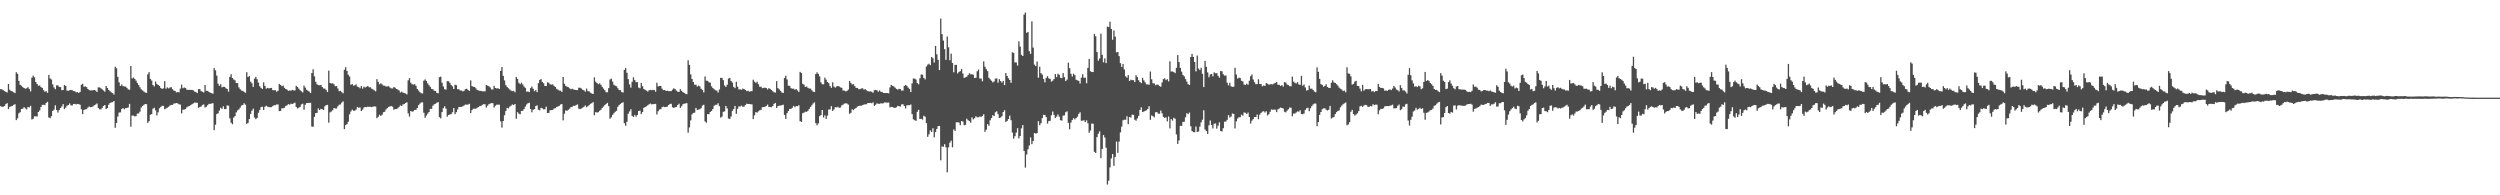 <svg xmlns="http://www.w3.org/2000/svg" width="1920" height="150"><path d="M0 68.434h1v13.068H0zM1 68.597h1v13.437H1zM2 69.273h1v12.688H2zM3 70.006h1v11.344H3zM4 70.482h1v9.516H4zM5 71.037h1v8.184H5zM6 64.521h1v19.315H6zM7 68.903h1v13.204H7zM8 69.926h1v11.749H8zM9 70.195h1v11.138H9zM10 70.863h1v9.651H10zM11 71.521h1v8.510H11zM12 55.490h1v36.754H12zM13 56.656h1v34.216H13zM14 62.089h1v25.009H14zM15 65.202h1v20.965H15zM16 65.836h1v17.884H16zM17 66.938h1v16.501H17zM18 67.592h1v14.712H18zM19 68.125h1v15.143H19zM20 67.792h1v16.216H20zM21 66.938h1v15.213H21zM22 68.253h1v14.242H22zM23 70.199h1v11.043H23zM24 59.630h1v32.106H24zM25 58.057h1v33.176H25zM26 59.333h1v30.024H26zM27 62.984h1v26.347H27zM28 64.529h1v24.949H28zM29 65.853h1v20.188H29zM30 65.655h1v19.199H30zM31 66.863h1v15.369H31zM32 67.545h1v13.012H32zM33 69.247h1v11.194H33zM34 70.490h1v10.226H34zM35 69.928h1v9.110H35zM36 71.266h1v6.920H36zM37 57.539h1v32.672H37zM38 60.232h1v30.576H38zM39 61.064h1v28.248H39zM40 64.755h1v20.486H40zM41 67.134h1v17.060H41zM42 68.514h1v12.394H42zM43 65.603h1v18.809H43zM44 65.514h1v20.919H44zM45 66.733h1v17.869H45zM46 66.905h1v16.114H46zM47 69.292h1v12.474H47zM48 69.068h1v10.930H48zM49 65.216h1v18.622H49zM50 66.067h1v16.576H50zM51 69.562h1v11.579H51zM52 69.727h1v10.895H52zM53 69.279h1v10.191H53zM54 69.075h1v11.867H54zM55 69.345h1v11.651H55zM56 69.917h1v10.027H56zM57 70.094h1v9.652H57zM58 70.919h1v9.288H58zM59 70.705h1v9.122H59zM60 71.388h1v8.579H60zM61 70.617h1v9.873H61zM62 65.078h1v18.898H62zM63 64.380h1v23.250H63zM64 66.627h1v17.829H64zM65 66.332h1v17.632H65zM66 66.899h1v16.984H66zM67 68.289h1v14.357H67zM68 69.192h1v12.637H68zM69 69.401h1v12.999H69zM70 69.416h1v12.754H70zM71 69.251h1v12.394H71zM72 69.140h1v11.657H72zM73 69.559h1v10.742H73zM74 70.610h1v8.859H74zM75 67.086h1v15.852H75zM76 67.135h1v16.841H76zM77 67.784h1v16.251H77zM78 68.588h1v14.240H78zM79 69.456h1v11.930H79zM80 70.392h1v10.264H80zM81 66.055h1v17.652H81zM82 67.569h1v15.395H82zM83 69.073h1v11.359H83zM84 70.040h1v9.088H84zM85 70.952h1v7.678H85zM86 71.515h1v6.993H86zM87 72.616h1v4.966H87zM88 51.284h1v46.870H88zM89 52.443h1v41.967H89zM90 59.056h1v30.459H90zM91 63.226h1v23.175H91zM92 65.993h1v20.309H92zM93 64.859h1v18.948H93zM94 66.174h1v16.768H94zM95 66.347h1v17.555H95zM96 66.503h1v16.595H96zM97 67.475h1v15.444H97zM98 68.664h1v13.845H98zM99 68.937h1v10.822H99zM100 50.695h1v46.630H100zM101 60.278h1v28.487H101zM102 59.541h1v29.263H102zM103 60.579h1v28.888H103zM104 61.912h1v27.269H104zM105 63.668h1v23.568H105zM106 65.297h1v21.807H106zM107 67.000h1v18.721H107zM108 68.623h1v13.889H108zM109 69.411h1v12.021H109zM110 70.308h1v10.249H110zM111 71.020h1v8.872H111zM112 71.344h1v8.696H112zM113 57.139h1v37.246H113zM114 55.358h1v37.709H114zM115 60.603h1v27.492H115zM116 61.846h1v25.799H116zM117 65.339h1v18.175H117zM118 66.335h1v16.395H118zM119 62.617h1v22.157H119zM120 64.497h1v24.145H120zM121 65.285h1v21.011H121zM122 65.927h1v17.276H122zM123 67.589h1v14.520H123zM124 68.321h1v12.957H124zM125 67.799h1v13.527H125zM126 62.290h1v21.649H126zM127 68.173h1v15.130H127zM128 67.142h1v15.561H128zM129 67.894h1v14.139H129zM130 67.205h1v13.898H130zM131 66.925h1v13.626H131zM132 68.523h1v12.064H132zM133 69.511h1v10.061H133zM134 69.855h1v9.580H134zM135 70.972h1v8.142H135zM136 70.636h1v8.826H136zM137 70.973h1v9.141H137zM138 68.043h1v12.289H138zM139 65.026h1v22.084H139zM140 67.719h1v16.533H140zM141 67.176h1v17.017H141zM142 67.642h1v16.113H142zM143 68.876h1v13.553H143zM144 69.067h1v12.673H144zM145 68.977h1v12.382H145zM146 69.079h1v11.640H146zM147 69.042h1v10.995H147zM148 69.408h1v9.980H148zM149 70.340h1v8.482H149zM150 70.695h1v8.126H150zM151 71.454h1v7.526H151zM152 68.466h1v14.265H152zM153 68.404h1v13.797H153zM154 69.980h1v11.814H154zM155 70.436h1v10.176H155zM156 71.026h1v9.136H156zM157 65.305h1v17.276H157zM158 69.745h1v12.246H158zM159 69.792h1v10.986H159zM160 70.531h1v9.222H160zM161 71.237h1v8.539H161zM162 71.499h1v8.029H162zM163 72.003h1v7.184H163zM164 52.251h1v47.680H164zM165 54.020h1v41.767H165zM166 58.045h1v29.625H166zM167 64.292h1v22.697H167zM168 66.022h1v18.926H168zM169 64.667h1v18.075H169zM170 67.110h1v16.535H170zM171 66.637h1v15.016H171zM172 66.703h1v17.048H172zM173 67.766h1v16.015H173zM174 68.302h1v12.626H174zM175 70.419h1v10.804H175zM176 59.033h1v31.845H176zM177 56.987h1v37.212H177zM178 59.909h1v35.518H178zM179 61.035h1v29.233H179zM180 61.686h1v27.496H180zM181 63.755h1v22.581H181zM182 63.893h1v20.883H182zM183 67.137h1v16.904H183zM184 68.488h1v14.153H184zM185 69.573h1v11.489H185zM186 69.786h1v10.840H186zM187 70.537h1v8.750H187zM188 71.284h1v9.122H188zM189 55.447h1v39.687H189zM190 59.211h1v35.195H190zM191 58.394h1v33.055H191zM192 62.665h1v24.816H192zM193 64.023h1v21.011H193zM194 66.744h1v16.716H194zM195 60.372h1v29.918H195zM196 59.036h1v32.488H196zM197 60.877h1v29.688H197zM198 63.413h1v23.214H198zM199 66.188h1v18.288H199zM200 67.519h1v14.765H200zM201 68.282h1v13.712H201zM202 63.252h1v21.237H202zM203 66.005h1v15.996H203zM204 68.106h1v13.096H204zM205 67.496h1v14.446H205zM206 67.909h1v14.358H206zM207 67.651h1v14.730H207zM208 67.497h1v14.794H208zM209 69.209h1v12.293H209zM210 69.303h1v11.472H210zM211 69.286h1v11.520H211zM212 70.396h1v9.832H212zM213 69.723h1v10.491H213zM214 64.472h1v20.901H214zM215 65.249h1v19.958H215zM216 66.183h1v16.959H216zM217 65.711h1v17.436H217zM218 67.443h1v15.293H218zM219 68.354h1v13.011H219zM220 68.873h1v12.040H220zM221 69.718h1v10.253H221zM222 69.493h1v10.881H222zM223 69.633h1v9.964H223zM224 68.995h1v10.923H224zM225 69.435h1v9.971H225zM226 69.460h1v9.392H226zM227 65.920h1v16.231H227zM228 66.867h1v16.493H228zM229 68.099h1v14.637H229zM230 69.298h1v12.771H230zM231 70.074h1v10.177H231zM232 70.964h1v8.641H232zM233 65.694h1v18.562H233zM234 67.273h1v13.173H234zM235 68.921h1v10.208H235zM236 69.673h1v9.494H236zM237 70.350h1v8.658H237zM238 71.453h1v7.489H238zM239 56.115h1v41.085H239zM240 53.215h1v44.180H240zM241 58.600h1v31.178H241zM242 62.835h1v24.035H242zM243 64.731h1v21.957H243zM244 65.338h1v17.986H244zM245 65.507h1v18.970H245zM246 65.200h1v18.379H246zM247 66.840h1v17.056H247zM248 67.940h1v16.552H248zM249 68.026h1v13.659H249zM250 68.997h1v11.727H250zM251 70.656h1v9.891H251zM252 54.210h1v39.981H252zM253 63.680h1v22.625H253zM254 64.119h1v21.492H254zM255 63.985h1v20.693H255zM256 64.704h1v18.291H256zM257 66.177h1v17.156H257zM258 66.095h1v17.217H258zM259 67.958h1v13.674H259zM260 70.058h1v10.364H260zM261 69.810h1v10.408H261zM262 70.793h1v8.014H262zM263 71.611h1v6.276H263zM264 53.556h1v45.628H264zM265 51.615h1v44.457H265zM266 54.489h1v40.832H266zM267 57.391h1v36.087H267zM268 58.770h1v29.030H268zM269 65.149h1v20.467H269zM270 64.526h1v19.629H270zM271 65.801h1v19.228H271zM272 65.509h1v19.526H272zM273 64.829h1v19.338H273zM274 66.507h1v15.600H274zM275 66.909h1v15.826H275zM276 67.802h1v14.709H276zM277 66.082h1v19.242H277zM278 68.063h1v16.146H278zM279 66.520h1v16.141H279zM280 67.206h1v14.936H280zM281 66.675h1v15.679H281zM282 65.994h1v15.924H282zM283 66.995h1v15.103H283zM284 67.024h1v15.005H284zM285 68.105h1v14.184H285zM286 68.640h1v13.268H286zM287 69.369h1v12.310H287zM288 70.141h1v11.718H288zM289 60.767h1v30.015H289zM290 62.815h1v26.875H290zM291 64.757h1v23.379H291zM292 63.963h1v25.052H292zM293 64.829h1v23.293H293zM294 65.764h1v20.446H294zM295 65.863h1v19.970H295zM296 66.468h1v17.618H296zM297 66.334h1v16.689H297zM298 66.218h1v15.917H298zM299 67.179h1v14.539H299zM300 67.830h1v13.609H300zM301 67.928h1v14.021H301zM302 66.741h1v17.556H302zM303 67.375h1v16.330H303zM304 68.281h1v15.490H304zM305 68.765h1v14.435H305zM306 69.431h1v12.705H306zM307 71.086h1v9.848H307zM308 70.394h1v10.989H308zM309 71.126h1v9.028H309zM310 71.492h1v8.434H310zM311 71.783h1v7.324H311zM312 72.500h1v6.078H312zM313 61.686h1v25.346H313zM314 59.972h1v29.557H314zM315 63.503h1v21.708H315zM316 64.684h1v21.125H316zM317 65.030h1v20.427H317zM318 64.609h1v19.823H318zM319 65.898h1v18.455H319zM320 68.316h1v14.639H320zM321 69.546h1v11.262H321zM322 70.745h1v8.866H322zM323 71.588h1v7.072H323zM324 71.774h1v6.862H324zM325 61.960h1v24.625H325zM326 60.994h1v29.458H326zM327 62.166h1v26.551H327zM328 64.030h1v23.233H328zM329 65.413h1v20.583H329zM330 66.733h1v16.881H330zM331 68.243h1v15.305H331zM332 68.574h1v12.593H332zM333 69.698h1v10.373H333zM334 69.898h1v9.796H334zM335 71.323h1v7.573H335zM336 71.623h1v6.822H336zM337 59.264h1v30.746H337zM338 58.850h1v32.086H338zM339 63.484h1v22.620H339zM340 66.415h1v16.684H340zM341 68.481h1v13.165H341zM342 68.877h1v14.599H342zM343 62.315h1v27.270H343zM344 62.431h1v25.892H344zM345 63.516h1v24.317H345zM346 65.303h1v22.362H346zM347 66.292h1v19.934H347zM348 68.341h1v14.662H348zM349 65.018h1v22.652H349zM350 65.443h1v20.701H350zM351 68.433h1v15.631H351zM352 68.605h1v13.519H352zM353 69.471h1v12.637H353zM354 69.551h1v12.557H354zM355 70.196h1v11.404H355zM356 69.639h1v11.289H356zM357 68.392h1v11.904H357zM358 68.150h1v12.306H358zM359 69.086h1v11.172H359zM360 69.859h1v9.877H360zM361 61.727h1v25.094H361zM362 66.143h1v18.439H362zM363 66.644h1v16.841H363zM364 66.793h1v16.718H364zM365 67.849h1v15.684H365zM366 69.099h1v13.622H366zM367 69.464h1v12.753H367zM368 69.748h1v11.715H368zM369 69.827h1v11.530H369zM370 70.166h1v10.340H370zM371 70.199h1v9.820H371zM372 70.114h1v9.973H372zM373 65.343h1v17.235H373zM374 65.776h1v15.358H374zM375 66.259h1v13.766H375zM376 67.196h1v12.305H376zM377 68.673h1v10.543H377zM378 68.747h1v10.441H378zM379 65.876h1v16.703H379zM380 67.561h1v13.663H380zM381 67.920h1v12.462H381zM382 67.768h1v12.616H382zM383 68.335h1v12.065H383zM384 54.404h1v38.762H384zM385 51.518h1v46.495H385zM386 58.261h1v34.656H386zM387 61.802h1v26.700H387zM388 65.395h1v19.901H388zM389 66.756h1v16.097H389zM390 67.797h1v15.450H390zM391 68.722h1v13.125H391zM392 69.603h1v11.562H392zM393 70.025h1v10.212H393zM394 69.730h1v10.892H394zM395 70.885h1v8.962H395zM396 59.073h1v32.106H396zM397 60.578h1v25.609H397zM398 63.569h1v23.744H398zM399 64.674h1v23.075H399zM400 63.506h1v21.700H400zM401 64.848h1v20.231H401zM402 66.443h1v17.298H402zM403 67.468h1v14.405H403zM404 70.330h1v9.843H404zM405 70.315h1v8.959H405zM406 70.718h1v8.176H406zM407 67.670h1v16.044H407zM408 66.461h1v19.801H408zM409 68.211h1v16.134H409zM410 70.030h1v13.805H410zM411 69.173h1v12.310H411zM412 70.777h1v10.110H412zM413 63.873h1v20.389H413zM414 61.412h1v23.315H414zM415 60.730h1v22.053H415zM416 62.871h1v20.320H416zM417 63.892h1v20.119H417zM418 65.989h1v17.865H418zM419 66.124h1v15.781H419zM420 63.240h1v23.551H420zM421 63.523h1v23.156H421zM422 64.751h1v19.914H422zM423 64.971h1v19.628H423zM424 64.775h1v19.640H424zM425 65.886h1v17.522H425zM426 66.820h1v16.293H426zM427 68.209h1v13.914H427zM428 68.833h1v13.054H428zM429 69.568h1v11.751H429zM430 69.616h1v10.654H430zM431 70.579h1v9.341H431zM432 59.137h1v33.349H432zM433 64.327h1v22.985H433zM434 65.922h1v18.844H434zM435 66.555h1v18.557H435zM436 66.956h1v17.392H436zM437 67.834h1v15.616H437zM438 68.537h1v13.747H438zM439 68.139h1v13.906H439zM440 68.653h1v12.579H440zM441 68.988h1v12.275H441zM442 69.131h1v11.631H442zM443 69.250h1v10.944H443zM444 67.306h1v16.148H444zM445 67.355h1v16.508H445zM446 67.929h1v15.385H446zM447 68.987h1v13.711H447zM448 69.306h1v12.696H448zM449 70.387h1v10.610H449zM450 67.969h1v14.385H450zM451 69.932h1v11.612H451zM452 70.229h1v10.544H452zM453 71.095h1v8.611H453zM454 71.788h1v7.484H454zM455 72.168h1v6.262H455zM456 59.439h1v29.091H456zM457 62.739h1v23.348H457zM458 63.723h1v22.746H458zM459 64.691h1v21.488H459zM460 63.980h1v21.099H460zM461 65.073h1v19.265H461zM462 66.654h1v16.295H462zM463 68.032h1v13.854H463zM464 69.252h1v11.459H464zM465 70.805h1v9.012H465zM466 70.862h1v8.163H466zM467 67.669h1v13.851H467zM468 61.011h1v30.151H468zM469 60.441h1v29.655H469zM470 62.647h1v25.580H470zM471 65.090h1v21.877H471zM472 65.820h1v20.022H472zM473 66.238h1v18.850H473zM474 67.736h1v14.277H474zM475 69.187h1v11.566H475zM476 69.260h1v10.578H476zM477 70.716h1v8.319H477zM478 71.091h1v7.461H478zM479 53.663h1v40.958H479zM480 52.266h1v44.231H480zM481 55.877h1v37.660H481zM482 60.759h1v26.649H482zM483 64.771h1v20.837H483zM484 67.301h1v16.598H484zM485 62.786h1v26.205H485zM486 59.361h1v30.570H486zM487 61.515h1v26.738H487zM488 63.126h1v26.540H488zM489 63.058h1v25.252H489zM490 67.215h1v18.049H490zM491 67.769h1v17.150H491zM492 63.705h1v23.935H492zM493 66.251h1v19.812H493zM494 68.342h1v14.459H494zM495 69.014h1v13.195H495zM496 69.576h1v12.077H496zM497 70.321h1v10.549H497zM498 69.346h1v10.780H498zM499 69.010h1v10.510H499zM500 69.267h1v10.887H500zM501 69.000h1v10.976H501zM502 69.154h1v10.816H502zM503 70.389h1v9.321H503zM504 63.559h1v24.350H504zM505 66.357h1v19.103H505zM506 66.007h1v18.074H506zM507 66.034h1v17.816H507zM508 68.104h1v14.215H508zM509 69.231h1v12.653H509zM510 69.121h1v13.141H510zM511 69.799h1v12.349H511zM512 69.681h1v12.200H512zM513 70.009h1v10.670H513zM514 69.941h1v9.886H514zM515 70.013h1v9.646H515zM516 68.806h1v13.577H516zM517 67.801h1v15.137H517zM518 68.434h1v13.959H518zM519 69.549h1v12.619H519zM520 70.403h1v10.230H520zM521 70.599h1v9.015H521zM522 68.523h1v14.332H522zM523 69.736h1v11.863H523zM524 70.707h1v9.371H524zM525 71.391h1v8.231H525zM526 72.028h1v7.409H526zM527 72.338h1v6.859H527zM528 46.274h1v55.610H528zM529 49.828h1v48.052H529zM530 57.137h1v35.353H530zM531 60.685h1v27.196H531zM532 62.999h1v23.714H532zM533 65.024h1v21.516H533zM534 65.078h1v17.837H534zM535 66.469h1v17.963H535zM536 65.727h1v18.520H536zM537 66.392h1v17.478H537zM538 68.176h1v14.850H538zM539 68.995h1v12.102H539zM540 70.960h1v9.466H540zM541 58.708h1v34.517H541zM542 61.960h1v32.285H542zM543 62.100h1v25.481H543zM544 63.199h1v24.573H544zM545 63.467h1v22.513H545zM546 66.312h1v18.886H546zM547 67.614h1v16.104H547zM548 68.508h1v12.757H548zM549 69.306h1v11.173H549zM550 69.559h1v10.909H550zM551 71.068h1v8.263H551zM552 68.720h1v12.816H552zM553 59.788h1v30.545H553zM554 59.784h1v29.780H554zM555 61.527h1v24.352H555zM556 65.693h1v19.795H556zM557 66.784h1v14.560H557zM558 65.082h1v18.151H558zM559 60.311h1v30.647H559zM560 59.878h1v31.562H560zM561 62.241h1v27.208H561zM562 63.371h1v21.729H562zM563 66.705h1v17.054H563zM564 67.705h1v13.648H564zM565 62.798h1v24.583H565zM566 66.553h1v17.013H566zM567 68.672h1v13.047H567zM568 68.625h1v13.213H568zM569 68.979h1v12.142H569zM570 68.056h1v14.018H570zM571 68.464h1v13.365H571zM572 69.034h1v11.603H572zM573 70.002h1v9.596H573zM574 69.689h1v10.167H574zM575 70.336h1v9.511H575zM576 70.159h1v9.849H576zM577 69.980h1v10.174H577zM578 61.165h1v30.311H578zM579 62.710h1v25.883H579zM580 63.658h1v22.432H580zM581 62.786h1v23.739H581zM582 64.675h1v20.849H582zM583 66.628h1v18.038H583zM584 66.592h1v17.721H584zM585 67.758h1v14.561H585zM586 67.468h1v14.730H586zM587 67.297h1v14.699H587zM588 67.638h1v13.777H588zM589 68.723h1v11.541H589zM590 67.686h1v14.367H590zM591 68.310h1v13.877H591zM592 69.134h1v13.261H592zM593 70.097h1v11.327H593zM594 70.871h1v8.911H594zM595 71.101h1v7.941H595zM596 62.302h1v20.661H596zM597 67.690h1v13.820H597zM598 68.644h1v12.507H598zM599 69.857h1v11.211H599zM600 71.057h1v9.721H600zM601 71.430h1v8.938H601zM602 59.828h1v28.456H602zM603 58.124h1v33.142H603zM604 61.022h1v25.891H604zM605 65.788h1v19.497H605zM606 65.923h1v17.724H606zM607 67.669h1v15.949H607zM608 68.158h1v14.656H608zM609 68.057h1v13.312H609zM610 68.947h1v13.390H610zM611 68.362h1v13.170H611zM612 69.478h1v12.103H612zM613 70.617h1v10.233H613zM614 55.197h1v37.877H614zM615 56.091h1v37.539H615zM616 64.382h1v22.601H616zM617 65.021h1v21.436H617zM618 66.749h1v18.986H618zM619 66.422h1v19.471H619zM620 67.452h1v17.699H620zM621 67.998h1v15.689H621zM622 68.071h1v14.056H622zM623 69.319h1v11.509H623zM624 70.334h1v9.133H624zM625 70.720h1v7.896H625zM626 56.863h1v37.687H626zM627 55.532h1v40.729H627zM628 56.726h1v38.107H628zM629 58.614h1v30.568H629zM630 63.254h1v25.114H630zM631 64.701h1v19.763H631zM632 64.764h1v25.450H632zM633 59.650h1v28.922H633zM634 61.200h1v30.160H634zM635 62.909h1v25.870H635zM636 63.900h1v20.201H636zM637 66.144h1v17.914H637zM638 67.469h1v14.027H638zM639 63.211h1v21.974H639zM640 66.448h1v17.638H640zM641 67.298h1v14.993H641zM642 66.387h1v16.146H642zM643 66.053h1v15.951H643zM644 66.402h1v16.437H644zM645 67.133h1v15.401H645zM646 67.420h1v13.524H646zM647 69.494h1v10.867H647zM648 69.603h1v9.972H648zM649 70.156h1v9.167H649zM650 69.837h1v9.675H650zM651 68.816h1v11.534H651zM652 62.149h1v25.259H652zM653 63.712h1v22.916H653zM654 64.870h1v19.023H654zM655 64.596h1v19.971H655zM656 66.137h1v17.434H656zM657 67.460h1v15.417H657zM658 67.543h1v14.345H658zM659 68.526h1v12.934H659zM660 68.459h1v12.695H660zM661 67.961h1v13.219H661zM662 67.783h1v12.987H662zM663 68.847h1v11.489H663zM664 68.473h1v11.610H664zM665 69.345h1v10.727H665zM666 69.979h1v9.147H666zM667 70.250h1v8.849H667zM668 70.195h1v8.811H668zM669 70.458h1v8.896H669zM670 71.224h1v7.353H670zM671 69.342h1v11.974H671zM672 69.003h1v11.434H672zM673 69.334h1v10.087H673zM674 70.382h1v9.277H674zM675 69.425h1v10.345H675zM676 70.472h1v8.838H676zM677 70.610h1v8.927H677zM678 71.428h1v7.827H678zM679 71.458h1v7.126H679zM680 71.424h1v7.324H680zM681 71.452h1v7.383H681zM682 71.697h1v7.054H682zM683 67.118h1v15.303H683zM684 65.180h1v16.878H684zM685 65.877h1v16.301H685zM686 66.423h1v16.436H686zM687 67.311h1v15.552H687zM688 68.293h1v14.099H688zM689 68.841h1v12.392H689zM690 68.174h1v13.458H690zM691 68.477h1v13.324H691zM692 69.567h1v10.593H692zM693 69.513h1v10.578H693zM694 66.018h1v15.368H694zM695 65.214h1v18.083H695zM696 65.964h1v14.983H696zM697 67.254h1v13.494H697zM698 68.250h1v12.581H698zM699 70.699h1v9.518H699zM700 64.075h1v23.554H700zM701 60.339h1v31.311H701zM702 60.390h1v31.945H702zM703 61.065h1v31.773H703zM704 63.772h1v22.095H704zM705 64.790h1v19.517H705zM706 60.110h1v31.261H706zM707 57.182h1v34.057H707zM708 57.352h1v34.493H708zM709 59.816h1v29.117H709zM710 60.998h1v28.657H710zM711 51.120h1v43.423H711zM712 49.610h1v55.479H712zM713 48.968h1v54.219H713zM714 50.020h1v50.128H714zM715 43.784h1v57.527H715zM716 44.768h1v53.725H716zM717 48.047h1v57.408H717zM718 35.301h1v66.132H718zM719 41.743h1v57.261H719zM720 45.977h1v50.880H720zM721 53.813h1v42.974H721zM722 14.251h1v108.881H722zM723 26.211h1v86.246H723zM724 31.158h1v81.570H724zM725 37.743h1v73.016H725zM726 45.964h1v67.167H726zM727 28.073h1v104.276H727zM728 36.298h1v76.900H728zM729 46.274h1v63.301H729zM730 41.179h1v66.841H730zM731 48.392h1v64.750H731zM732 55.542h1v43.909H732zM733 49.815h1v50.764H733zM734 49.842h1v44.114H734zM735 56.417h1v37.478H735zM736 55.194h1v38.980H736zM737 54.683h1v41.481H737zM738 52.978h1v39.943H738zM739 56.500h1v36.909H739zM740 59.816h1v36.401H740zM741 59.400h1v36.461H741zM742 58.874h1v32.303H742zM743 57.668h1v34.661H743zM744 56.255h1v36.781H744zM745 57.053h1v37.132H745zM746 57.057h1v33.129H746zM747 57.378h1v34.331H747zM748 59.908h1v30.857H748zM749 59.654h1v29.645H749zM750 54.753h1v35.335H750zM751 53.403h1v36.677H751zM752 60.285h1v29.238H752zM753 60.321h1v29.509H753zM754 62.392h1v26.627H754zM755 47.138h1v40.636H755zM756 51.277h1v50.022H756zM757 53.149h1v46.449H757zM758 54.640h1v40.681H758zM759 59.693h1v36.900H759zM760 60.924h1v31.436H760zM761 61.982h1v28.669H761zM762 63.265h1v25.208H762zM763 62.556h1v26.588H763zM764 60.397h1v25.826H764zM765 60.159h1v25.274H765zM766 63.490h1v24.147H766zM767 60.832h1v29.796H767zM768 62.248h1v28.043H768zM769 63.453h1v25.776H769zM770 62.094h1v23.941H770zM771 65.376h1v19.234H771zM772 56.083h1v37.593H772zM773 58.308h1v34.575H773zM774 60.095h1v31.320H774zM775 61.433h1v27.399H775zM776 63.601h1v28.760H776zM777 40.187h1v61.650H777zM778 40.570h1v65.930H778zM779 47.934h1v56.651H779zM780 47.970h1v53.872H780zM781 50.306h1v48.223H781zM782 31.738h1v74.481H782zM783 35.800h1v68.723H783zM784 42.138h1v56.478H784zM785 42.988h1v53.068H785zM786 11.206h1v104.699H786zM787 9.649h1v119.071H787zM788 25.202h1v93.482H788zM789 24.547h1v90.084H789zM790 39.396h1v72.339H790zM791 41.370h1v64.220H791zM792 16.436h1v94.234H792zM793 36.571h1v71.790H793zM794 49.600h1v52.572H794zM795 50.744h1v51.858H795zM796 47.279h1v54.974H796zM797 59.674h1v33.392H797zM798 51.264h1v44.851H798zM799 56.216h1v38.458H799zM800 57.282h1v33.462H800zM801 60.580h1v27.602H801zM802 63.253h1v25.125H802zM803 59.733h1v30.182H803zM804 58.526h1v36.404H804zM805 60.177h1v32.852H805zM806 60.578h1v32.202H806zM807 62.660h1v25.893H807zM808 61.946h1v23.730H808zM809 60.720h1v27.517H809zM810 56.892h1v33.694H810zM811 59.246h1v30.291H811zM812 56.625h1v31.291H812zM813 57.457h1v32.184H813zM814 59.709h1v32.558H814zM815 59.984h1v32.711H815zM816 56.105h1v32.667H816zM817 59.253h1v29.385H817zM818 62.262h1v23.919H818zM819 61.140h1v24.367H819zM820 48.126h1v46.248H820zM821 52.383h1v46.879H821zM822 56.613h1v37.508H822zM823 58.800h1v33.422H823zM824 56.593h1v34.143H824zM825 57.720h1v33.960H825zM826 61.251h1v29.469H826zM827 61.719h1v27.885H827zM828 62.087h1v25.378H828zM829 64.142h1v22.062H829zM830 59.626h1v33.090H830zM831 57.045h1v35.629H831zM832 59.714h1v32.645H832zM833 59.627h1v34.185H833zM834 63.931h1v28.473H834zM835 52.140h1v42.519H835zM836 45.274h1v56.704H836zM837 54.719h1v45.535H837zM838 55.223h1v39.719H838zM839 55.327h1v39.665H839zM840 26.071h1v90.527H840zM841 27.856h1v89.652H841zM842 39.924h1v65.373H842zM843 46.573h1v56.126H843zM844 44.888h1v55.970H844zM845 25.845h1v95.610H845zM846 42.080h1v72.301H846zM847 47.866h1v55.857H847zM848 44.837h1v60.784H848zM849 48.492h1v64.977H849zM850 20.424h1v121.278H850zM851 20.810h1v118.000H851zM852 16.629h1v111.958H852zM853 22.219h1v99.454H853zM854 30.516h1v87.792H854zM855 23.338h1v103.978H855zM856 28.137h1v92.363H856zM857 40.183h1v68.505H857zM858 39.860h1v77.559H858zM859 43.104h1v65.652H859zM860 48.530h1v53.150H860zM861 51.399h1v45.881H861zM862 49.108h1v43.300H862zM863 53.369h1v38.533H863zM864 58.570h1v33.460H864zM865 59.638h1v29.645H865zM866 57.699h1v37.633H866zM867 62.198h1v27.682H867zM868 61.191h1v29.127H868zM869 61.532h1v26.542H869zM870 61.543h1v26.679H870zM871 62.990h1v28.980H871zM872 57.761h1v34.953H872zM873 59.262h1v31.668H873zM874 61.586h1v27.420H874zM875 62.975h1v21.493H875zM876 63.885h1v18.562H876zM877 59.755h1v26.295H877zM878 61.709h1v23.942H878zM879 63.231h1v21.896H879zM880 64.769h1v19.978H880zM881 64.802h1v18.855H881zM882 65.076h1v16.500H882zM883 54.920h1v37.147H883zM884 60.918h1v27.743H884zM885 63.877h1v25.424H885zM886 64.098h1v25.998H886zM887 65.496h1v20.755H887zM888 64.944h1v21.147H888zM889 65.098h1v22.192H889zM890 66.115h1v21.227H890zM891 66.604h1v18.260H891zM892 63.325h1v23.700H892zM893 60.754h1v28.966H893zM894 60.159h1v30.418H894zM895 61.548h1v28.545H895zM896 60.794h1v32.421H896zM897 62.493h1v26.987H897zM898 47.075h1v51.586H898zM899 54.955h1v36.535H899zM900 54.865h1v37.753H900zM901 55.330h1v35.086H901zM902 56.145h1v35.085H902zM903 52.070h1v51.163H903zM904 42.309h1v68.212H904zM905 47.682h1v60.150H905zM906 52.144h1v44.455H906zM907 54.998h1v41.733H907zM908 57.484h1v36.181H908zM909 58.633h1v34.860H909zM910 60.698h1v29.365H910zM911 62.672h1v24.265H911zM912 64.684h1v22.964H912zM913 65.282h1v21.131H913zM914 43.795h1v53.180H914zM915 41.388h1v59.228H915zM916 43.716h1v57.784H916zM917 47.630h1v53.965H917zM918 54.848h1v42.322H918zM919 42.645h1v58.624H919zM920 52.656h1v48.380H920zM921 53.810h1v43.447H921zM922 52.057h1v41.964H922zM923 56.687h1v35.245H923zM924 66.878h1v17.869H924zM925 46.750h1v52.714H925zM926 51.289h1v49.380H926zM927 55.590h1v47.199H927zM928 59.364h1v36.835H928zM929 57.212h1v35.337H929zM930 56.845h1v39.154H930zM931 58.585h1v40.069H931zM932 55.538h1v39.471H932zM933 56.277h1v38.557H933zM934 56.171h1v42.651H934zM935 58.229h1v38.281H935zM936 59.644h1v34.300H936zM937 54.484h1v46.053H937zM938 54.763h1v46.242H938zM939 57.031h1v41.446H939zM940 58.060h1v35.423H940zM941 57.976h1v35.325H941zM942 63.512h1v28.470H942zM943 65.517h1v22.893H943zM944 63.595h1v26.669H944zM945 66.309h1v23.198H945zM946 66.702h1v20.431H946zM947 66.566h1v20.943H947zM948 52.079h1v46.579H948zM949 57.250h1v35.965H949zM950 60.302h1v30.733H950zM951 59.576h1v30.469H951zM952 59.940h1v30.133H952zM953 61.983h1v26.094H953zM954 62.537h1v26.317H954zM955 64.920h1v21.455H955zM956 65.309h1v21.333H956zM957 64.273h1v23.259H957zM958 65.066h1v21.378H958zM959 61.992h1v27.875H959zM960 58.546h1v36.321H960zM961 57.195h1v35.467H961zM962 61.017h1v30.466H962zM963 63.133h1v26.796H963zM964 64.682h1v25.175H964zM965 64.563h1v23.388H965zM966 60.891h1v30.635H966zM967 64.453h1v23.608H967zM968 64.585h1v22.126H968zM969 66.281h1v19.471H969zM970 65.680h1v19.725H970zM971 65.996h1v20.407H971zM972 63.863h1v21.602H972zM973 64.277h1v24.392H973zM974 65.035h1v22.650H974zM975 64.782h1v21.084H975zM976 64.603h1v19.413H976zM977 64.812h1v19.503H977zM978 64.107h1v20.006H978zM979 63.630h1v20.627H979zM980 62.978h1v23.140H980zM981 65.145h1v18.829H981zM982 65.129h1v18.179H982zM983 66.022h1v16.591H983zM984 65.307h1v17.629H984zM985 66.512h1v16.849H985zM986 63.079h1v22.722H986zM987 63.383h1v22.963H987zM988 64.943h1v20.063H988zM989 65.404h1v18.517H989zM990 66.144h1v16.422H990zM991 66.322h1v16.413H991zM992 58.819h1v30.490H992zM993 62.651h1v24.577H993zM994 63.591h1v23.582H994zM995 64.078h1v22.348H995zM996 63.002h1v22.557H996zM997 64.806h1v21.026H997zM998 65.185h1v19.523H998zM999 58.259h1v29.305H999zM1000 65.843h1v21.920H1000zM1001 64.844h1v22.348H1001zM1002 67.170h1v17.210H1002zM1003 69.511h1v13.659H1003zM1004 69.154h1v13.586H1004zM1005 65.786h1v19.627H1005zM1006 68.112h1v15.045H1006zM1007 68.115h1v13.419H1007zM1008 69.068h1v11.172H1008zM1009 70.271h1v9.247H1009zM1010 70.845h1v8.689H1010zM1011 51.699h1v45.222H1011zM1012 55.160h1v38.655H1012zM1013 60.568h1v27.672H1013zM1014 64.622h1v21.391H1014zM1015 65.196h1v18.705H1015zM1016 66.628h1v16.573H1016zM1017 65.970h1v17.187H1017zM1018 64.774h1v19.525H1018zM1019 66.789h1v18.078H1019zM1020 67.493h1v16.779H1020zM1021 67.563h1v13.810H1021zM1022 63.485h1v27.564H1022zM1023 61.628h1v28.664H1023zM1024 63.268h1v26.559H1024zM1025 63.686h1v23.958H1025zM1026 64.687h1v21.411H1026zM1027 65.744h1v19.462H1027zM1028 67.272h1v17.513H1028zM1029 68.171h1v14.235H1029zM1030 68.760h1v12.321H1030zM1031 69.938h1v10.129H1031zM1032 69.565h1v9.803H1032zM1033 70.846h1v7.836H1033zM1034 51.652h1v44.578H1034zM1035 56.411h1v39.154H1035zM1036 56.687h1v37.179H1036zM1037 58.685h1v27.121H1037zM1038 64.967h1v19.423H1038zM1039 64.434h1v23.234H1039zM1040 62.652h1v26.152H1040zM1041 62.042h1v25.938H1041zM1042 65.964h1v21.074H1042zM1043 66.105h1v19.221H1043zM1044 68.066h1v13.659H1044zM1045 70.130h1v11.131H1045zM1046 65.175h1v16.930H1046zM1047 69.639h1v11.425H1047zM1048 68.556h1v11.955H1048zM1049 68.397h1v12.342H1049zM1050 68.557h1v13.342H1050zM1051 68.520h1v13.650H1051zM1052 68.278h1v13.063H1052zM1053 70.248h1v11.453H1053zM1054 69.862h1v10.174H1054zM1055 70.765h1v10.037H1055zM1056 69.928h1v10.428H1056zM1057 69.924h1v10.473H1057zM1058 64.425h1v23.334H1058zM1059 66.725h1v18.014H1059zM1060 67.549h1v16.004H1060zM1061 67.528h1v16.177H1061zM1062 67.873h1v15.279H1062zM1063 69.619h1v12.073H1063zM1064 69.501h1v12.080H1064zM1065 69.767h1v11.634H1065zM1066 68.946h1v12.619H1066zM1067 68.660h1v12.493H1067zM1068 69.225h1v11.700H1068zM1069 67.981h1v12.407H1069zM1070 65.993h1v17.279H1070zM1071 67.252h1v15.988H1071zM1072 68.779h1v14.152H1072zM1073 69.279h1v11.956H1073zM1074 70.263h1v10.031H1074zM1075 65.455h1v19.171H1075zM1076 67.555h1v16.359H1076zM1077 69.421h1v12.371H1077zM1078 69.410h1v12.683H1078zM1079 70.322h1v9.853H1079zM1080 71.783h1v7.919H1080zM1081 57.405h1v35.182H1081zM1082 52.353h1v44.067H1082zM1083 57.789h1v34.216H1083zM1084 61.693h1v27.909H1084zM1085 64.035h1v21.621H1085zM1086 66.581h1v18.268H1086zM1087 66.193h1v16.624H1087zM1088 66.914h1v17.367H1088zM1089 65.828h1v17.836H1089zM1090 66.329h1v16.455H1090zM1091 68.527h1v15.176H1091zM1092 67.786h1v15.366H1092zM1093 62.925h1v23.630H1093zM1094 55.234h1v36.724H1094zM1095 62.198h1v24.495H1095zM1096 61.556h1v24.814H1096zM1097 62.098h1v23.559H1097zM1098 63.761h1v20.866H1098zM1099 64.695h1v19.673H1099zM1100 65.932h1v17.413H1100zM1101 68.302h1v12.949H1101zM1102 68.998h1v11.823H1102zM1103 69.005h1v10.632H1103zM1104 70.106h1v8.547H1104zM1105 70.777h1v7.481H1105zM1106 56.188h1v39.419H1106zM1107 58.051h1v32.132H1107zM1108 61.978h1v28.025H1108zM1109 62.869h1v23.894H1109zM1110 68.414h1v13.931H1110zM1111 68.029h1v13.362H1111zM1112 63.100h1v23.709H1112zM1113 61.692h1v25.640H1113zM1114 64.209h1v21.766H1114zM1115 65.843h1v20.688H1115zM1116 67.712h1v13.413H1116zM1117 68.534h1v12.391H1117zM1118 66.459h1v17.592H1118zM1119 66.024h1v15.205H1119zM1120 68.492h1v12.261H1120zM1121 68.602h1v12.386H1121zM1122 68.801h1v12.303H1122zM1123 68.803h1v12.441H1123zM1124 68.835h1v12.489H1124zM1125 69.056h1v12.021H1125zM1126 70.102h1v10.255H1126zM1127 70.715h1v9.141H1127zM1128 70.491h1v9.403H1128zM1129 70.736h1v8.946H1129zM1130 69.659h1v10.700H1130zM1131 64.891h1v20.883H1131zM1132 66.646h1v16.985H1132zM1133 66.503h1v16.802H1133zM1134 67.344h1v15.406H1134zM1135 68.898h1v13.286H1135zM1136 69.066h1v12.519H1136zM1137 70.209h1v10.103H1137zM1138 69.824h1v10.728H1138zM1139 69.189h1v11.376H1139zM1140 69.136h1v10.832H1140zM1141 69.560h1v10.171H1141zM1142 69.607h1v9.430H1142zM1143 70.056h1v9.002H1143zM1144 69.411h1v11.899H1144zM1145 70.203h1v9.993H1145zM1146 70.575h1v9.603H1146zM1147 70.836h1v8.804H1147zM1148 71.179h1v7.346H1148zM1149 65.488h1v16.413H1149zM1150 66.628h1v15.126H1150zM1151 69.616h1v9.714H1151zM1152 70.667h1v8.615H1152zM1153 71.304h1v7.128H1153zM1154 71.641h1v6.701H1154zM1155 62.999h1v21.739H1155zM1156 52.767h1v43.130H1156zM1157 54.891h1v37.104H1157zM1158 63.205h1v24.854H1158zM1159 64.145h1v21.326H1159zM1160 65.822h1v18.219H1160zM1161 66.448h1v16.617H1161zM1162 65.810h1v16.092H1162zM1163 67.960h1v15.436H1163zM1164 67.223h1v16.605H1164zM1165 67.718h1v13.548H1165zM1166 69.896h1v11.715H1166zM1167 63.567h1v23.467H1167zM1168 57.807h1v34.349H1168zM1169 57.236h1v35.973H1169zM1170 59.983h1v31.664H1170zM1171 62.802h1v27.919H1171zM1172 63.562h1v24.995H1172zM1173 64.584h1v20.461H1173zM1174 65.256h1v18.520H1174zM1175 68.714h1v12.680H1175zM1176 68.242h1v12.346H1176zM1177 70.043h1v10.028H1177zM1178 69.757h1v9.305H1178zM1179 66.231h1v12.365H1179zM1180 54.502h1v39.543H1180zM1181 56.374h1v36.398H1181zM1182 61.406h1v26.401H1182zM1183 62.060h1v25.534H1183zM1184 65.135h1v17.791H1184zM1185 67.783h1v14.845H1185zM1186 66.292h1v18.990H1186zM1187 62.173h1v23.266H1187zM1188 66.519h1v19.641H1188zM1189 65.802h1v18.750H1189zM1190 68.099h1v13.089H1190zM1191 68.991h1v11.994H1191zM1192 65.223h1v19.800H1192zM1193 67.722h1v14.900H1193zM1194 69.506h1v12.820H1194zM1195 67.488h1v15.067H1195zM1196 66.985h1v16.379H1196zM1197 67.834h1v15.068H1197zM1198 67.379h1v15.949H1198zM1199 68.217h1v14.635H1199zM1200 68.680h1v13.792H1200zM1201 68.702h1v13.136H1201zM1202 69.594h1v11.556H1202zM1203 69.392h1v11.102H1203zM1204 69.679h1v12.191H1204zM1205 61.402h1v29.755H1205zM1206 64.108h1v24.356H1206zM1207 63.959h1v23.880H1207zM1208 63.685h1v25.079H1208zM1209 64.750h1v22.390H1209zM1210 65.826h1v19.832H1210zM1211 65.835h1v19.810H1211zM1212 65.163h1v20.046H1212zM1213 65.573h1v18.995H1213zM1214 65.744h1v17.629H1214zM1215 66.273h1v16.447H1215zM1216 68.104h1v13.592H1216zM1217 68.215h1v12.141H1217zM1218 68.104h1v15.843H1218zM1219 68.685h1v15.145H1219zM1220 68.901h1v14.997H1220zM1221 70.232h1v11.653H1221zM1222 69.981h1v10.727H1222zM1223 63.090h1v21.288H1223zM1224 65.747h1v17.685H1224zM1225 66.494h1v14.971H1225zM1226 68.912h1v11.854H1226zM1227 69.016h1v10.796H1227zM1228 69.713h1v10.451H1228zM1229 66.037h1v18.315H1229zM1230 55.526h1v38.841H1230zM1231 58.316h1v30.335H1231zM1232 64.411h1v22.276H1232zM1233 64.151h1v21.606H1233zM1234 65.261h1v19.137H1234zM1235 67.501h1v17.099H1235zM1236 65.778h1v16.319H1236zM1237 67.793h1v15.959H1237zM1238 66.516h1v16.940H1238zM1239 67.044h1v14.620H1239zM1240 69.343h1v12.710H1240zM1241 59.469h1v29.976H1241zM1242 58.246h1v37.095H1242zM1243 60.095h1v29.983H1243zM1244 60.679h1v30.116H1244zM1245 61.302h1v27.030H1245zM1246 62.219h1v23.326H1246zM1247 64.160h1v20.471H1247zM1248 65.717h1v17.361H1248zM1249 67.801h1v13.992H1249zM1250 67.682h1v13.702H1250zM1251 68.034h1v12.562H1251zM1252 69.508h1v9.637H1252zM1253 50.590h1v44.423H1253zM1254 43.568h1v58.319H1254zM1255 52.167h1v45.906H1255zM1256 53.031h1v42.962H1256zM1257 60.153h1v28.824H1257zM1258 63.246h1v22.467H1258zM1259 62.703h1v26.019H1259zM1260 60.317h1v28.476H1260zM1261 60.421h1v27.001H1261zM1262 64.620h1v23.208H1262zM1263 64.368h1v19.529H1263zM1264 68.595h1v12.174H1264zM1265 63.570h1v20.604H1265zM1266 68.396h1v14.611H1266zM1267 69.266h1v12.795H1267zM1268 66.858h1v14.803H1268zM1269 67.200h1v15.011H1269zM1270 68.166h1v14.592H1270zM1271 67.426h1v14.964H1271zM1272 68.440h1v14.072H1272zM1273 69.716h1v11.733H1273zM1274 69.303h1v11.302H1274zM1275 69.672h1v11.349H1275zM1276 68.705h1v11.942H1276zM1277 63.600h1v20.536H1277zM1278 63.078h1v24.073H1278zM1279 64.920h1v21.005H1279zM1280 66.506h1v18.775H1280zM1281 66.316h1v19.005H1281zM1282 66.858h1v17.553H1282zM1283 68.516h1v14.365H1283zM1284 69.222h1v13.893H1284zM1285 69.373h1v13.162H1285zM1286 69.255h1v13.687H1286zM1287 68.512h1v12.915H1287zM1288 68.779h1v12.583H1288zM1289 68.881h1v13.236H1289zM1290 65.780h1v18.217H1290zM1291 66.418h1v18.525H1291zM1292 68.392h1v16.761H1292zM1293 68.767h1v15.494H1293zM1294 69.725h1v12.858H1294zM1295 66.182h1v16.030H1295zM1296 67.472h1v15.820H1296zM1297 69.647h1v13.383H1297zM1298 70.002h1v11.181H1298zM1299 70.711h1v9.775H1299zM1300 70.611h1v9.585H1300zM1301 59.009h1v32.328H1301zM1302 63.501h1v22.559H1302zM1303 63.184h1v24.251H1303zM1304 63.872h1v23.273H1304zM1305 63.577h1v23.857H1305zM1306 63.418h1v21.807H1306zM1307 65.622h1v18.130H1307zM1308 67.072h1v15.756H1308zM1309 67.947h1v13.205H1309zM1310 69.254h1v11.674H1310zM1311 69.365h1v10.246H1311zM1312 69.787h1v9.313H1312zM1313 58.997h1v35.936H1313zM1314 55.388h1v40.345H1314zM1315 59.147h1v33.475H1315zM1316 61.834h1v27.635H1316zM1317 62.104h1v27.036H1317zM1318 64.942h1v21.522H1318zM1319 64.924h1v20.772H1319zM1320 67.621h1v15.048H1320zM1321 68.554h1v13.355H1321zM1322 68.835h1v11.206H1322zM1323 70.040h1v10.567H1323zM1324 70.969h1v7.617H1324zM1325 49.713h1v49.299H1325zM1326 52.162h1v46.998H1326zM1327 54.872h1v36.303H1327zM1328 62.819h1v24.821H1328zM1329 66.910h1v18.496H1329zM1330 66.185h1v16.205H1330zM1331 63.097h1v26.339H1331zM1332 61.887h1v28.508H1332zM1333 63.224h1v23.755H1333zM1334 64.072h1v25.822H1334zM1335 64.646h1v23.309H1335zM1336 66.468h1v17.407H1336zM1337 60.819h1v28.189H1337zM1338 64.023h1v22.613H1338zM1339 66.263h1v18.381H1339zM1340 67.847h1v16.258H1340zM1341 67.568h1v17.165H1341zM1342 67.695h1v14.617H1342zM1343 68.169h1v13.877H1343zM1344 67.955h1v14.349H1344zM1345 68.475h1v12.911H1345zM1346 68.867h1v12.026H1346zM1347 69.077h1v11.546H1347zM1348 69.036h1v11.681H1348zM1349 64.896h1v20.195H1349zM1350 66.033h1v17.123H1350zM1351 67.005h1v15.619H1351zM1352 68.649h1v13.470H1352zM1353 69.123h1v12.105H1353zM1354 69.418h1v11.624H1354zM1355 69.540h1v11.192H1355zM1356 69.900h1v10.405H1356zM1357 70.464h1v9.312H1357zM1358 70.757h1v9.046H1358zM1359 71.142h1v8.952H1359zM1360 71.455h1v9.016H1360zM1361 66.729h1v17.280H1361zM1362 64.336h1v17.438H1362zM1363 65.337h1v15.386H1363zM1364 67.285h1v12.838H1364zM1365 68.401h1v11.121H1365zM1366 68.640h1v10.879H1366zM1367 64.274h1v19.713H1367zM1368 66.847h1v15.502H1368zM1369 67.552h1v15.027H1369zM1370 67.682h1v14.645H1370zM1371 68.335h1v13.854H1371zM1372 60.499h1v28.616H1372zM1373 49.112h1v47.899H1373zM1374 58.894h1v32.742H1374zM1375 61.620h1v27.266H1375zM1376 62.741h1v24.305H1376zM1377 65.279h1v19.389H1377zM1378 67.178h1v15.932H1378zM1379 68.421h1v12.994H1379zM1380 68.717h1v12.668H1380zM1381 69.081h1v12.417H1381zM1382 69.393h1v11.972H1382zM1383 70.724h1v9.158H1383zM1384 62.220h1v25.196H1384zM1385 58.824h1v30.145H1385zM1386 63.292h1v22.423H1386zM1387 65.400h1v20.876H1387zM1388 64.897h1v20.930H1388zM1389 64.191h1v20.422H1389zM1390 65.616h1v18.389H1390zM1391 67.594h1v15.369H1391zM1392 68.227h1v12.607H1392zM1393 69.905h1v10.504H1393zM1394 71.132h1v8.081H1394zM1395 70.940h1v8.267H1395zM1396 67.212h1v17.568H1396zM1397 69.371h1v16.657H1397zM1398 70.060h1v12.473H1398zM1399 70.344h1v12.474H1399zM1400 70.352h1v9.216H1400zM1401 71.037h1v9.515H1401zM1402 65.587h1v18.519H1402zM1403 66.539h1v15.999H1403zM1404 65.800h1v15.843H1404zM1405 65.992h1v16.321H1405zM1406 65.590h1v16.500H1406zM1407 66.795h1v14.643H1407zM1408 59.601h1v28.370H1408zM1409 61.356h1v24.845H1409zM1410 62.650h1v22.512H1410zM1411 63.948h1v20.094H1411zM1412 64.360h1v19.387H1412zM1413 64.914h1v18.533H1413zM1414 65.291h1v17.796H1414zM1415 67.099h1v14.517H1415zM1416 68.052h1v13.283H1416zM1417 68.258h1v12.286H1417zM1418 67.984h1v12.900H1418zM1419 68.640h1v11.642H1419zM1420 65.467h1v19.308H1420zM1421 66.002h1v19.072H1421zM1422 68.308h1v14.955H1422zM1423 68.665h1v14.177H1423zM1424 69.232h1v14.021H1424zM1425 69.393h1v13.245H1425zM1426 69.675h1v11.969H1426zM1427 69.365h1v12.759H1427zM1428 69.569h1v10.887H1428zM1429 69.989h1v10.510H1429zM1430 70.396h1v9.356H1430zM1431 70.547h1v9.424H1431zM1432 63.093h1v23.868H1432zM1433 63.403h1v22.620H1433zM1434 65.085h1v21.719H1434zM1435 66.908h1v19.014H1435zM1436 66.827h1v18.185H1436zM1437 68.397h1v14.510H1437zM1438 66.789h1v18.421H1438zM1439 68.754h1v14.798H1439zM1440 69.471h1v12.875H1440zM1441 70.357h1v10.329H1441zM1442 70.774h1v9.655H1442zM1443 71.222h1v7.736H1443zM1444 59.270h1v29.098H1444zM1445 63.246h1v23.304H1445zM1446 64.784h1v21.859H1446zM1447 64.632h1v21.242H1447zM1448 64.863h1v19.965H1448zM1449 64.516h1v19.220H1449zM1450 66.107h1v17.297H1450zM1451 67.691h1v14.353H1451zM1452 70.008h1v10.482H1452zM1453 70.154h1v9.395H1453zM1454 70.777h1v8.161H1454zM1455 71.157h1v7.500H1455zM1456 54.329h1v42.625H1456zM1457 57.510h1v37.235H1457zM1458 60.185h1v32.569H1458zM1459 62.504h1v27.665H1459zM1460 63.352h1v23.927H1460zM1461 65.346h1v21.144H1461zM1462 66.183h1v17.131H1462zM1463 68.312h1v13.528H1463zM1464 68.707h1v11.939H1464zM1465 70.500h1v9.264H1465zM1466 70.859h1v8.095H1466zM1467 47.876h1v52.561H1467zM1468 48.854h1v48.969H1468zM1469 57.496h1v34.872H1469zM1470 59.820h1v28.527H1470zM1471 65.748h1v19.436H1471zM1472 65.136h1v19.298H1472zM1473 63.526h1v25.312H1473zM1474 63.426h1v24.716H1474zM1475 63.476h1v25.201H1475zM1476 66.836h1v22.442H1476zM1477 66.494h1v18.772H1477zM1478 67.173h1v17.228H1478zM1479 64.825h1v21.840H1479zM1480 63.596h1v24.382H1480zM1481 66.784h1v20.202H1481zM1482 67.565h1v16.612H1482zM1483 68.460h1v14.879H1483zM1484 68.376h1v14.869H1484zM1485 69.424h1v12.542H1485zM1486 69.235h1v12.199H1486zM1487 68.406h1v13.972H1487zM1488 69.203h1v12.455H1488zM1489 69.996h1v11.316H1489zM1490 70.109h1v11.292H1490zM1491 70.248h1v10.460H1491zM1492 66.214h1v17.289H1492zM1493 67.601h1v15.151H1493zM1494 68.613h1v13.065H1494zM1495 67.659h1v13.207H1495zM1496 69.043h1v11.858H1496zM1497 67.987h1v12.910H1497zM1498 68.932h1v12.361H1498zM1499 69.746h1v11.213H1499zM1500 69.704h1v10.804H1500zM1501 70.750h1v9.493H1501zM1502 70.908h1v9.779H1502zM1503 71.112h1v9.351H1503zM1504 66.211h1v16.696H1504zM1505 68.631h1v15.924H1505zM1506 69.183h1v13.522H1506zM1507 70.499h1v11.020H1507zM1508 70.871h1v9.205H1508zM1509 70.734h1v8.698H1509zM1510 65.648h1v18.290H1510zM1511 67.807h1v13.853H1511zM1512 68.714h1v11.873H1512zM1513 69.813h1v11.195H1513zM1514 71.143h1v9.031H1514zM1515 71.447h1v8.735H1515zM1516 55.676h1v42.735H1516zM1517 55.830h1v39.862H1517zM1518 58.990h1v30.928H1518zM1519 63.624h1v23.736H1519zM1520 65.590h1v20.611H1520zM1521 65.767h1v17.672H1521zM1522 67.627h1v16.193H1522zM1523 65.802h1v17.338H1523zM1524 65.804h1v17.655H1524zM1525 68.193h1v15.403H1525zM1526 68.447h1v12.809H1526zM1527 69.330h1v11.148H1527zM1528 62.119h1v24.893H1528zM1529 62.048h1v27.535H1529zM1530 63.123h1v22.753H1530zM1531 64.970h1v19.285H1531zM1532 65.251h1v18.534H1532zM1533 68.295h1v15.791H1533zM1534 68.764h1v14.947H1534zM1535 68.961h1v12.060H1535zM1536 69.202h1v11.098H1536zM1537 69.529h1v10.181H1537zM1538 70.371h1v8.271H1538zM1539 71.652h1v7.576H1539zM1540 54.786h1v40.835H1540zM1541 56.525h1v34.387H1541zM1542 59.451h1v31.330H1542zM1543 59.102h1v28.056H1543zM1544 67.236h1v17.017H1544zM1545 66.684h1v14.700H1545zM1546 66.419h1v15.840H1546zM1547 66.757h1v18.182H1547zM1548 66.062h1v17.891H1548zM1549 66.539h1v16.380H1549zM1550 66.642h1v14.055H1550zM1551 68.854h1v12.653H1551zM1552 61.239h1v24.638H1552zM1553 65.498h1v18.223H1553zM1554 68.560h1v12.210H1554zM1555 68.055h1v13.966H1555zM1556 69.202h1v13.265H1556zM1557 68.145h1v14.335H1557zM1558 67.944h1v14.233H1558zM1559 68.251h1v13.338H1559zM1560 68.863h1v11.510H1560zM1561 69.927h1v10.839H1561zM1562 69.860h1v10.332H1562zM1563 70.876h1v9.997H1563zM1564 69.414h1v12.254H1564zM1565 65.376h1v21.036H1565zM1566 65.776h1v19.591H1566zM1567 65.370h1v18.821H1567zM1568 66.486h1v17.005H1568zM1569 68.050h1v14.925H1569zM1570 67.837h1v14.933H1570zM1571 68.480h1v13.711H1571zM1572 68.342h1v12.139H1572zM1573 68.089h1v12.601H1573zM1574 68.257h1v11.797H1574zM1575 68.428h1v11.622H1575zM1576 68.838h1v10.480H1576zM1577 65.980h1v17.821H1577zM1578 66.384h1v17.158H1578zM1579 68.145h1v15.678H1579zM1580 68.548h1v13.973H1580zM1581 69.116h1v12.021H1581zM1582 63.258h1v22.938H1582zM1583 63.159h1v23.191H1583zM1584 66.836h1v15.708H1584zM1585 67.072h1v15.943H1585zM1586 68.429h1v12.360H1586zM1587 70.362h1v10.752H1587zM1588 67.312h1v18.648H1588zM1589 53.902h1v42.864H1589zM1590 57.313h1v36.123H1590zM1591 61.517h1v26.794H1591zM1592 63.155h1v23.226H1592zM1593 65.825h1v18.832H1593zM1594 65.268h1v18.379H1594zM1595 66.921h1v18.511H1595zM1596 65.590h1v18.479H1596zM1597 66.233h1v19.059H1597zM1598 68.632h1v16.864H1598zM1599 67.691h1v14.989H1599zM1600 56.298h1v39.566H1600zM1601 60.019h1v30.748H1601zM1602 63.183h1v26.605H1602zM1603 63.344h1v25.887H1603zM1604 62.986h1v23.480H1604zM1605 63.437h1v21.726H1605zM1606 65.532h1v18.979H1606zM1607 66.035h1v16.609H1607zM1608 67.425h1v13.691H1608zM1609 68.804h1v12.302H1609zM1610 69.188h1v10.183H1610zM1611 70.025h1v8.901H1611zM1612 58.755h1v31.926H1612zM1613 58.932h1v33.342H1613zM1614 58.752h1v29.359H1614zM1615 65.201h1v21.130H1615zM1616 66.131h1v17.692H1616zM1617 69.335h1v12.465H1617zM1618 63.654h1v20.813H1618zM1619 64.829h1v22.065H1619zM1620 65.414h1v19.540H1620zM1621 66.408h1v17.551H1621zM1622 68.901h1v12.759H1622zM1623 69.586h1v10.381H1623zM1624 64.604h1v19.952H1624zM1625 67.425h1v15.939H1625zM1626 70.370h1v9.859H1626zM1627 69.919h1v10.651H1627zM1628 69.506h1v11.053H1628zM1629 69.556h1v11.914H1629zM1630 69.658h1v12.220H1630zM1631 70.197h1v10.838H1631zM1632 70.299h1v10.208H1632zM1633 71.216h1v8.436H1633zM1634 71.348h1v7.593H1634zM1635 70.503h1v9.018H1635zM1636 69.962h1v9.893H1636zM1637 69.894h1v10.237H1637zM1638 62.703h1v26.783H1638zM1639 65.678h1v19.144H1639zM1640 65.247h1v18.368H1640zM1641 65.411h1v18.622H1641zM1642 67.375h1v16.569H1642zM1643 67.871h1v14.804H1643zM1644 68.194h1v13.381H1644zM1645 68.549h1v12.377H1645zM1646 68.419h1v12.777H1646zM1647 68.798h1v11.835H1647zM1648 68.727h1v12.032H1648zM1649 69.680h1v10.299H1649zM1650 69.490h1v9.766H1650zM1651 67.291h1v12.816H1651zM1652 66.603h1v17.748H1652zM1653 67.704h1v16.284H1653zM1654 68.587h1v15.411H1654zM1655 69.037h1v13.143H1655zM1656 69.959h1v11.156H1656zM1657 70.651h1v10.436H1657zM1658 65.951h1v19.011H1658zM1659 68.458h1v13.276H1659zM1660 69.204h1v10.925H1660zM1661 70.184h1v8.963H1661zM1662 70.234h1v7.893H1662zM1663 71.210h1v6.655H1663zM1664 71.635h1v5.738H1664zM1665 54.580h1v43.162H1665zM1666 56.141h1v38.093H1666zM1667 60.519h1v26.684H1667zM1668 66.276h1v19.212H1668zM1669 67.056h1v15.799H1669zM1670 67.775h1v13.820H1670zM1671 68.587h1v12.127H1671zM1672 68.008h1v12.704H1672zM1673 68.700h1v13.687H1673zM1674 69.633h1v12.242H1674zM1675 69.738h1v10.318H1675zM1676 71.102h1v8.612H1676zM1677 71.607h1v7.058H1677zM1678 71.928h1v6.453H1678zM1679 72.071h1v6.511H1679zM1680 71.923h1v6.785H1680zM1681 71.297h1v7.018H1681zM1682 72.151h1v6.282H1682zM1683 71.128h1v7.498H1683zM1684 71.669h1v6.132H1684zM1685 71.686h1v6.141H1685zM1686 71.574h1v6.159H1686zM1687 72.321h1v4.602H1687zM1688 72.831h1v4.044H1688zM1689 73.048h1v3.918H1689zM1690 73.084h1v3.682H1690zM1691 73.258h1v3.264H1691zM1692 73.387h1v3.252H1692zM1693 73.272h1v3.318H1693zM1694 68.754h1v11.164H1694zM1695 69.426h1v11.649H1695zM1696 70.879h1v8.957H1696zM1697 71.204h1v8.510H1697zM1698 71.394h1v8.307H1698zM1699 70.843h1v9.061H1699zM1700 70.896h1v9.034H1700zM1701 72.323h1v6.163H1701zM1702 69.334h1v9.586H1702zM1703 70.211h1v8.326H1703zM1704 70.193h1v8.144H1704zM1705 70.143h1v8.207H1705zM1706 70.699h1v7.576H1706zM1707 70.461h1v7.877H1707zM1708 70.762h1v7.820H1708zM1709 64.770h1v21.422H1709zM1710 62.306h1v23.180H1710zM1711 62.509h1v22.507H1711zM1712 64.448h1v19.658H1712zM1713 65.687h1v19.247H1713zM1714 67.564h1v15.518H1714zM1715 68.150h1v14.632H1715zM1716 69.265h1v11.675H1716zM1717 68.946h1v11.321H1717zM1718 68.814h1v10.765H1718zM1719 69.128h1v10.525H1719zM1720 69.968h1v9.561H1720zM1721 70.256h1v8.899H1721zM1722 71.522h1v7.350H1722zM1723 71.571h1v7.635H1723zM1724 71.183h1v7.688H1724zM1725 71.370h1v7.391H1725zM1726 72.088h1v6.521H1726zM1727 71.697h1v6.687H1727zM1728 71.616h1v6.741H1728zM1729 71.166h1v6.767H1729zM1730 72.189h1v5.758H1730zM1731 72.623h1v5.417H1731zM1732 72.618h1v5.272H1732zM1733 72.051h1v5.567H1733zM1734 71.837h1v5.995H1734zM1735 72.003h1v6.062H1735zM1736 72.533h1v5.866H1736zM1737 72.626h1v5.205H1737zM1738 72.570h1v5.470H1738zM1739 72.353h1v5.030H1739zM1740 72.036h1v5.359H1740zM1741 72.384h1v4.992H1741zM1742 72.203h1v5.436H1742zM1743 72.998h1v4.135H1743zM1744 73.061h1v4.200H1744zM1745 72.990h1v4.017H1745zM1746 72.732h1v4.160H1746zM1747 72.787h1v4.223H1747zM1748 69.865h1v10.679H1748zM1749 69.361h1v11.206H1749zM1750 69.405h1v12.021H1750zM1751 69.800h1v11.182H1751zM1752 69.936h1v10.479H1752zM1753 70.718h1v8.521H1753zM1754 70.568h1v7.801H1754zM1755 70.857h1v7.646H1755zM1756 70.404h1v7.554H1756zM1757 70.551h1v7.822H1757zM1758 70.579h1v8.229H1758zM1759 70.828h1v7.977H1759zM1760 69.548h1v9.582H1760zM1761 70.045h1v9.778H1761zM1762 69.902h1v9.382H1762zM1763 70.386h1v8.239H1763zM1764 71.239h1v7.203H1764zM1765 71.355h1v6.810H1765zM1766 71.467h1v6.856H1766zM1767 72.093h1v5.743H1767zM1768 72.312h1v5.389H1768zM1769 72.631h1v4.973H1769zM1770 72.593h1v4.818H1770zM1771 72.277h1v5.624H1771zM1772 72.026h1v5.886H1772zM1773 72.020h1v5.559H1773zM1774 72.754h1v4.422H1774zM1775 72.467h1v4.966H1775zM1776 72.254h1v4.821H1776zM1777 72.212h1v4.751H1777zM1778 71.996h1v4.935H1778zM1779 71.850h1v5.411H1779zM1780 72.347h1v4.971H1780zM1781 72.823h1v4.508H1781zM1782 72.356h1v5.063H1782zM1783 72.242h1v4.978H1783zM1784 72.293h1v4.837H1784zM1785 72.777h1v3.928H1785zM1786 72.660h1v3.802H1786zM1787 72.848h1v3.716H1787zM1788 73.206h1v3.729H1788zM1789 73.138h1v3.751H1789zM1790 73.052h1v3.685H1790zM1791 73.460h1v3.320H1791zM1792 73.502h1v2.932H1792zM1793 73.379h1v2.977H1793zM1794 73.714h1v2.620H1794zM1795 73.822h1v2.698H1795zM1796 73.986h1v2.468H1796zM1797 73.722h1v2.882H1797zM1798 73.696h1v2.727H1798zM1799 73.712h1v2.259H1799zM1800 73.689h1v2.410H1800zM1801 73.892h1v2.347H1801zM1802 73.902h1v2.375H1802zM1803 73.571h1v2.730H1803zM1804 73.534h1v2.660H1804zM1805 73.659h1v2.752H1805zM1806 73.558h1v2.803H1806zM1807 73.544h1v2.956H1807zM1808 73.312h1v3.103H1808zM1809 73.558h1v3.086H1809zM1810 73.627h1v3.155H1810zM1811 73.484h1v3.126H1811zM1812 73.761h1v2.533H1812zM1813 73.806h1v2.813H1813zM1814 73.852h1v2.970H1814zM1815 73.745h1v2.571H1815zM1816 73.863h1v2.604H1816zM1817 73.670h1v2.749H1817zM1818 73.617h1v2.760H1818zM1819 73.490h1v3.039H1819zM1820 73.816h1v2.814H1820zM1821 73.566h1v3.044H1821zM1822 73.479h1v2.729H1822zM1823 73.436h1v3.191H1823zM1824 73.801h1v2.654H1824zM1825 73.508h1v3.069H1825zM1826 73.544h1v3.091H1826zM1827 73.347h1v3.086H1827zM1828 73.293h1v2.787H1828zM1829 73.522h1v2.582H1829zM1830 73.811h1v2.458H1830zM1831 73.978h1v2.299H1831zM1832 73.675h1v2.806H1832zM1833 73.677h1v2.868H1833zM1834 73.761h1v2.678H1834zM1835 73.836h1v2.252H1835zM1836 74.026h1v2.013H1836zM1837 74.058h1v2.121H1837zM1838 74.044h1v2.201H1838zM1839 73.748h1v2.675H1839zM1840 73.719h1v2.514H1840zM1841 73.885h1v1.977H1841zM1842 73.938h1v1.979H1842zM1843 73.864h1v2.058H1843zM1844 73.891h1v1.957H1844zM1845 73.942h1v2.020H1845zM1846 73.784h1v2.147H1846zM1847 73.755h1v2.036H1847zM1848 74.136h1v1.719H1848zM1849 74.157h1v1.785H1849zM1850 74.173h1v1.786H1850zM1851 74.178h1v1.624H1851zM1852 74.175h1v1.729H1852zM1853 74.196h1v1.718H1853zM1854 74.152h1v1.685H1854zM1855 74.075h1v1.803H1855zM1856 74.076h1v1.817H1856zM1857 74.055h1v1.821H1857zM1858 74.038h1v1.836H1858zM1859 74.028h1v1.878H1859zM1860 74.115h1v1.791H1860zM1861 74.032h1v1.833H1861zM1862 73.963h1v1.849H1862zM1863 73.971h1v1.918H1863zM1864 74.038h1v1.884H1864zM1865 74.164h1v1.763H1865zM1866 74.127h1v1.723H1866zM1867 74.060h1v1.781H1867zM1868 74.037h1v1.772H1868zM1869 74.080h1v1.627H1869zM1870 74.226h1v1.476H1870zM1871 74.224h1v1.500H1871zM1872 74.191h1v1.447H1872zM1873 74.214h1v1.399H1873zM1874 74.244h1v1.411H1874zM1875 74.310h1v1.421H1875zM1876 74.237h1v1.591H1876zM1877 74.216h1v1.475H1877zM1878 74.184h1v1.402H1878zM1879 74.285h1v1.336H1879zM1880 74.396h1v1.268H1880zM1881 74.493h1v1.222H1881zM1882 74.564h1v1.191H1882zM1883 74.530h1v1.186H1883zM1884 74.443h1v1.121H1884zM1885 74.424h1v1.082H1885zM1886 74.443h1v1.162H1886zM1887 74.478h1v1.176H1887zM1888 74.511h1v1.044H1888zM1889 74.535h1v1.000H1889zM1890 74.597h1v1.000H1890zM1891 74.563h1v1.000H1891zM1892 74.727h1v1.000H1892zM1893 74.838h1v1.000H1893zM1894 74.836h1v1.000H1894zM1895 74.904h1v1.000H1895zM1896 74.921h1v1.000H1896zM1897 74.950h1v1.000H1897zM1898 74.957h1v1.000H1898zM1899 74.970h1v1.000H1899zM1900 74.980h1v1.000H1900zM1901 74.987h1v1.000H1901zM1902 74.988h1v1.000H1902zM1903 74.991h1v1.000H1903zM1904 74.990h1v1.000H1904zM1905 74.993h1v1.000H1905zM1906 74.993h1v1.000H1906zM1907 74.994h1v1.000H1907zM1908 74.993h1v1.000H1908zM1909 74.995h1v1.000H1909zM1910 74.994h1v1.000H1910zM1911 74.994h1v1.000H1911zM1912 74.994h1v1.000H1912zM1913 74.994h1v1.000H1913zM1914 74.995h1v1.000H1914zM1915 74.994h1v1.000H1915zM1916 74.995h1v1.000H1916zM1917 74.995h1v1.000H1917zM1918 74.994h1v1.000H1918zM1919 74.995h1v1.000H1919z" fill="#4a4a4a"/></svg>
